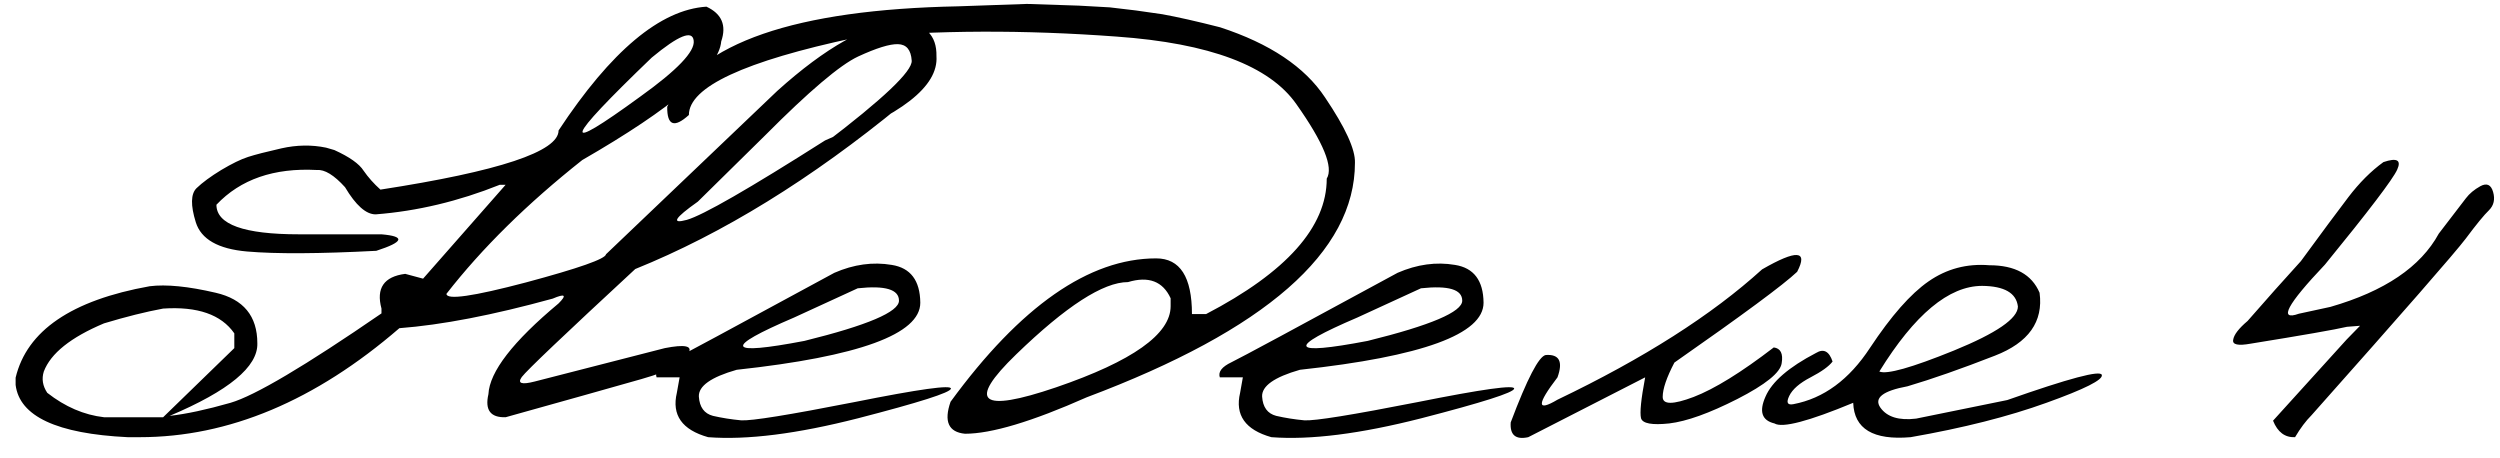 <?xml version="1.0" encoding="UTF-8"?> <svg xmlns="http://www.w3.org/2000/svg" width="142" height="26" viewBox="0 0 142 26" fill="none"><path d="M40.125 0.379C40.997 0.783 41.277 1.44 40.965 2.352C40.835 3.888 38.204 6.134 33.074 9.09C29.949 11.564 27.378 14.096 25.359 16.688C25.359 17.052 26.863 16.837 29.871 16.043C32.879 15.236 34.396 14.702 34.422 14.441L44.148 5.164C46.896 2.69 49.24 1.375 51.18 1.219C52.547 1.336 53.217 1.993 53.191 3.191C53.309 4.91 51.18 6.57 46.805 8.172C50.164 5.62 51.824 4.044 51.785 3.445C51.746 2.833 51.486 2.521 51.004 2.508C50.535 2.495 49.78 2.729 48.738 3.211C47.71 3.693 45.952 5.184 43.465 7.684L39.637 11.453C38.309 12.391 38.1 12.736 39.012 12.488C39.923 12.228 42.54 10.724 46.863 7.977L49.441 6.844L51.199 5.965C46.082 10.171 41.043 13.276 36.082 15.281C32.059 19.005 29.91 21.049 29.637 21.414C29.376 21.779 29.624 21.863 30.379 21.668L37.762 19.773C38.895 19.552 39.344 19.643 39.109 20.047C39.109 20.529 38.217 21.023 36.434 21.531C34.65 22.039 32.078 22.762 28.719 23.699C27.859 23.725 27.534 23.289 27.742 22.391C27.807 21.115 29.135 19.396 31.727 17.234C32.208 16.753 32.098 16.662 31.395 16.961C27.996 17.898 25.092 18.458 22.684 18.641C17.905 22.768 12.99 24.832 7.938 24.832H7.254C3.23 24.637 1.108 23.647 0.887 21.863V21.453C1.525 18.784 4.064 17.052 8.504 16.258C9.441 16.141 10.691 16.264 12.254 16.629C13.829 16.994 14.617 17.951 14.617 19.5C14.656 20.828 12.996 22.202 9.637 23.621C10.574 23.517 11.727 23.27 13.094 22.879C14.474 22.475 17.332 20.783 21.668 17.801V17.527C21.355 16.369 21.805 15.711 23.016 15.555L24.031 15.828L28.719 10.496H28.387C26.043 11.434 23.693 11.993 21.336 12.176C20.789 12.176 20.21 11.662 19.598 10.633C18.973 9.943 18.439 9.617 17.996 9.656C15.561 9.526 13.66 10.184 12.293 11.629C12.293 12.749 13.855 13.309 16.98 13.309H21.668C23.035 13.426 22.938 13.738 21.375 14.246C18.133 14.415 15.685 14.428 14.031 14.285C12.391 14.142 11.421 13.588 11.121 12.625C10.822 11.662 10.835 11.017 11.16 10.691C11.499 10.366 11.967 10.021 12.566 9.656C13.178 9.292 13.686 9.044 14.09 8.914C14.493 8.784 15.125 8.621 15.984 8.426C16.857 8.23 17.703 8.217 18.523 8.387L18.992 8.523C19.852 8.914 20.405 9.305 20.652 9.695C20.913 10.073 21.232 10.431 21.609 10.77C28.354 9.728 31.727 8.608 31.727 7.41C34.708 2.892 37.508 0.548 40.125 0.379ZM37.02 3.27C32.007 8.087 31.785 8.829 36.355 5.496C38.465 3.986 39.48 2.924 39.402 2.312C39.337 1.688 38.543 2.007 37.02 3.27ZM9.266 17.527C8.276 17.71 7.156 17.99 5.906 18.367C4.018 19.162 2.879 20.073 2.488 21.102C2.358 21.518 2.423 21.922 2.684 22.312C3.699 23.107 4.773 23.569 5.906 23.699H9.266L13.309 19.773V18.934C12.566 17.866 11.219 17.397 9.266 17.527ZM47.391 15.496C48.497 15.014 49.585 14.865 50.652 15.047C51.72 15.216 52.26 15.932 52.273 17.195C52.273 18.979 48.797 20.249 41.844 21.004C40.385 21.421 39.669 21.928 39.695 22.527C39.734 23.126 40.001 23.491 40.496 23.621C41.004 23.738 41.538 23.823 42.098 23.875C42.671 23.914 44.812 23.569 48.523 22.84C52.234 22.098 54.064 21.844 54.012 22.078C53.973 22.299 52.215 22.859 48.738 23.758C45.275 24.643 42.436 25.001 40.223 24.832C38.738 24.415 38.146 23.576 38.445 22.312L38.602 21.434H37.293C37.189 21.121 37.41 20.835 37.957 20.574C38.517 20.301 41.661 18.608 47.391 15.496ZM45.105 18.035C41.056 19.767 41.251 20.21 45.691 19.363C49.272 18.478 51.062 17.716 51.062 17.078C51.062 16.44 50.281 16.206 48.719 16.375L45.105 18.035ZM61.277 0.32L63.035 0.418L64.519 0.594L66.023 0.809C66.883 0.965 67.977 1.212 69.305 1.551C72.13 2.475 74.116 3.803 75.262 5.535C76.421 7.254 76.987 8.491 76.961 9.246C76.961 14.311 71.883 18.751 61.727 22.566C58.615 23.947 56.31 24.637 54.812 24.637C53.875 24.546 53.602 23.94 53.992 22.82C57.964 17.391 61.857 14.676 65.672 14.676C67.026 14.676 67.703 15.73 67.703 17.84H68.504C73.074 15.457 75.359 12.892 75.359 10.145C75.75 9.507 75.177 8.1 73.641 5.926C72.117 3.738 68.712 2.456 63.426 2.078C58.152 1.688 53.204 1.707 48.582 2.137C42.28 3.478 39.129 4.943 39.129 6.531C38.296 7.286 37.885 7.13 37.898 6.062C39.656 2.443 45.164 0.542 54.422 0.359L58.328 0.223L61.277 0.32ZM57.723 20.125C54.91 22.846 55.665 23.471 59.988 22C64.324 20.516 66.492 18.979 66.492 17.391V16.941C66.049 15.978 65.242 15.672 64.07 16.023C62.664 16.023 60.548 17.391 57.723 20.125ZM79.383 15.496C80.49 15.014 81.577 14.865 82.644 15.047C83.712 15.216 84.253 15.932 84.266 17.195C84.266 18.979 80.789 20.249 73.836 21.004C72.378 21.421 71.662 21.928 71.688 22.527C71.727 23.126 71.993 23.491 72.488 23.621C72.996 23.738 73.53 23.823 74.09 23.875C74.663 23.914 76.805 23.569 80.516 22.84C84.227 22.098 86.056 21.844 86.004 22.078C85.965 22.299 84.207 22.859 80.731 23.758C77.267 24.643 74.428 25.001 72.215 24.832C70.731 24.415 70.138 23.576 70.438 22.312L70.594 21.434H69.285C69.181 21.121 69.402 20.835 69.949 20.574C70.509 20.301 73.654 18.608 79.383 15.496ZM77.098 18.035C73.048 19.767 73.243 20.21 77.684 19.363C81.264 18.478 83.055 17.716 83.055 17.078C83.055 16.44 82.273 16.206 80.711 16.375L77.098 18.035ZM100.086 15.301C102.052 14.168 102.716 14.213 102.078 15.438C101.31 16.167 98.986 17.885 95.106 20.594C94.663 21.44 94.441 22.091 94.441 22.547C94.441 22.99 95.027 22.99 96.199 22.547C97.384 22.091 98.901 21.154 100.75 19.734C101.141 19.787 101.29 20.086 101.199 20.633C101.121 21.167 100.281 21.844 98.68 22.664C97.091 23.471 95.802 23.934 94.812 24.051C93.836 24.155 93.302 24.057 93.211 23.758C93.133 23.445 93.211 22.671 93.445 21.434L86.805 24.832C86.088 24.988 85.757 24.708 85.809 23.992C86.746 21.505 87.41 20.229 87.801 20.164C88.569 20.112 88.79 20.535 88.465 21.434C87.28 22.983 87.28 23.406 88.465 22.703C93.361 20.359 97.234 17.892 100.086 15.301ZM112.996 15.066C114.454 15.066 115.405 15.587 115.848 16.629C116.069 18.27 115.223 19.461 113.309 20.203C111.408 20.945 109.754 21.525 108.348 21.941C106.941 22.202 106.427 22.605 106.805 23.152C107.182 23.686 107.859 23.895 108.836 23.777L114.012 22.723C117.527 21.486 119.318 21.01 119.383 21.297C119.461 21.57 118.413 22.098 116.238 22.879C114.077 23.66 111.505 24.311 108.523 24.832C106.401 25.014 105.314 24.363 105.262 22.879C102.723 23.934 101.232 24.324 100.789 24.051C100.073 23.881 99.904 23.374 100.281 22.527C100.646 21.681 101.603 20.854 103.152 20.047C103.582 19.787 103.895 19.949 104.09 20.535C103.882 20.809 103.465 21.108 102.84 21.434C102.215 21.759 101.811 22.111 101.629 22.488C101.447 22.866 101.525 23.022 101.863 22.957C103.582 22.631 105.034 21.564 106.219 19.754C107.417 17.944 108.523 16.688 109.539 15.984C110.568 15.268 111.72 14.962 112.996 15.066ZM106.746 21.102C107.163 21.284 108.576 20.887 110.984 19.91C113.406 18.921 114.617 18.087 114.617 17.41C114.526 16.642 113.849 16.251 112.586 16.238C110.698 16.238 108.751 17.859 106.746 21.102ZM135.379 9.207C136.147 8.947 136.408 9.09 136.16 9.637C135.913 10.184 134.546 11.98 132.059 15.027C129.897 17.306 129.402 18.237 130.574 17.82L132.371 17.43C135.444 16.544 137.495 15.158 138.523 13.27C139.357 12.176 139.871 11.505 140.066 11.258C140.262 10.997 140.535 10.77 140.887 10.574C141.251 10.379 141.492 10.49 141.609 10.906C141.727 11.323 141.648 11.668 141.375 11.941C141.102 12.202 140.659 12.742 140.047 13.562C139.435 14.37 136.518 17.71 131.297 23.582C130.971 23.908 130.659 24.324 130.359 24.832C129.786 24.858 129.37 24.546 129.109 23.895L133.289 19.285L134.051 18.504L133.309 18.562C132.645 18.719 130.822 19.038 127.84 19.52C127.124 19.65 126.792 19.578 126.844 19.305C126.883 19.018 127.156 18.66 127.664 18.23C128.732 17.006 129.741 15.874 130.691 14.832C131.863 13.23 132.762 12.02 133.387 11.199C134.012 10.379 134.676 9.715 135.379 9.207Z" fill="black"></path></svg> 